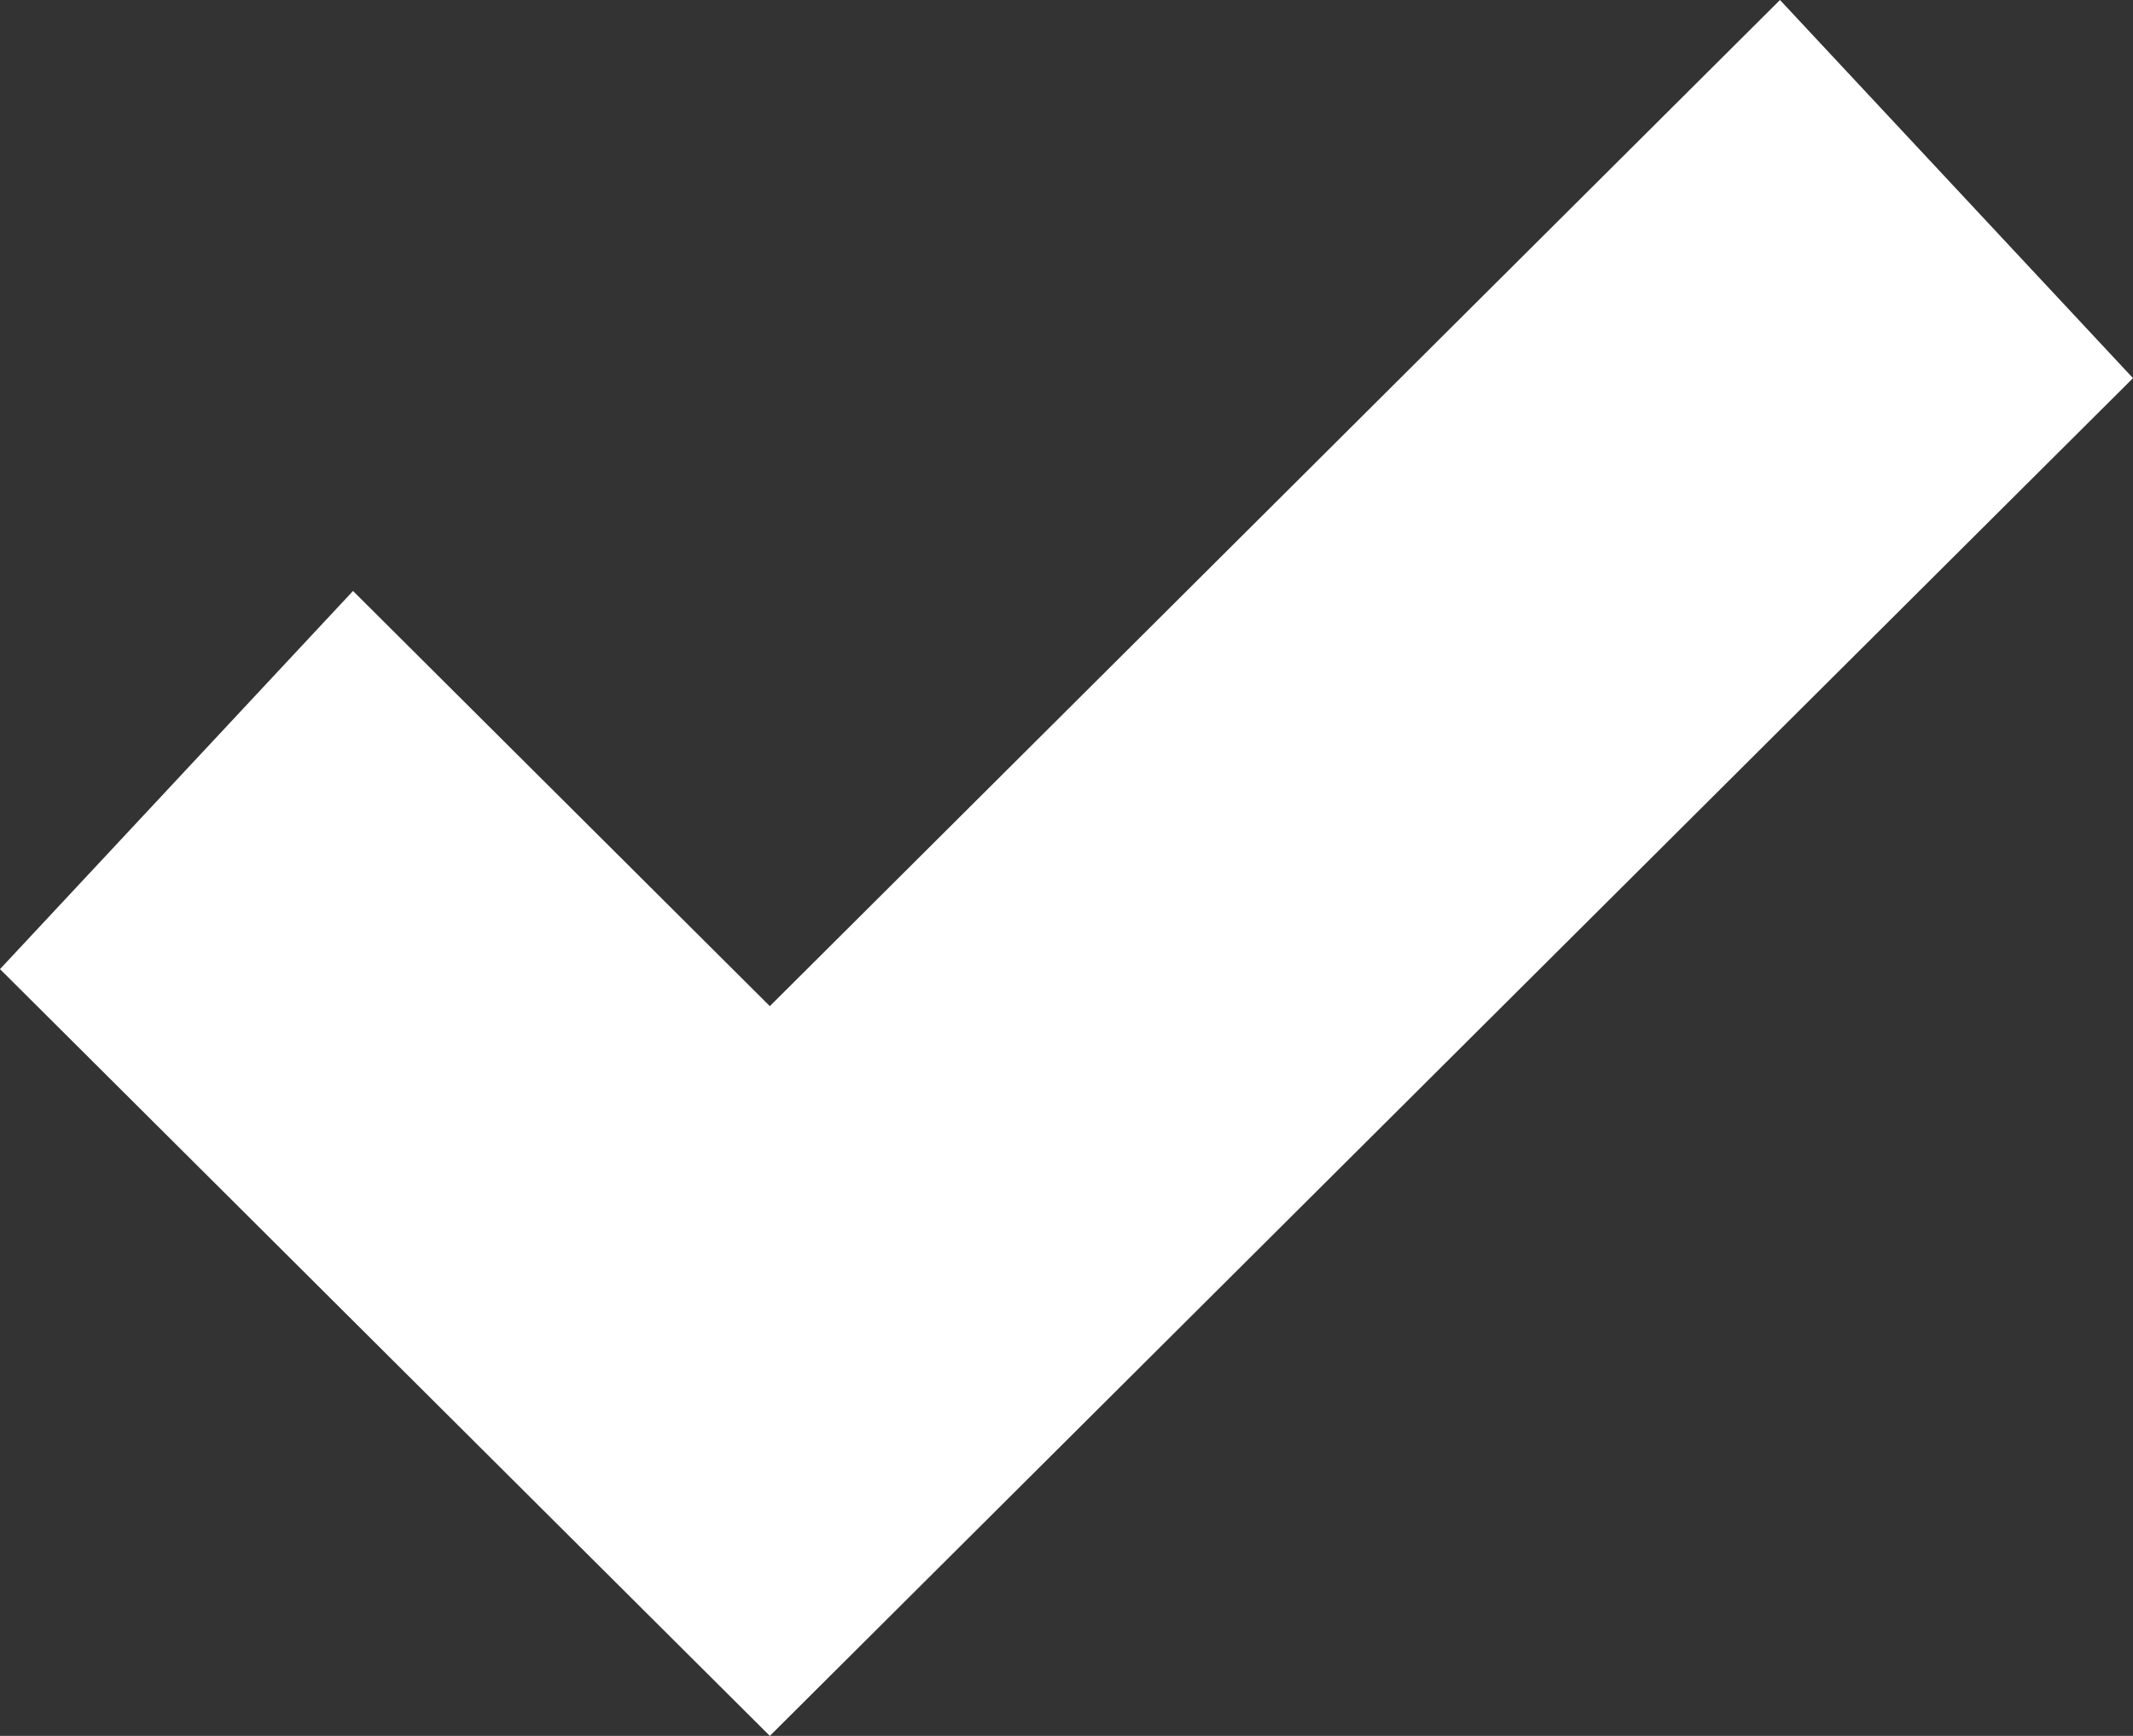<?xml version="1.0" encoding="UTF-8"?> <svg xmlns="http://www.w3.org/2000/svg" width="172" height="140" viewBox="0 0 172 140" fill="none"><rect x="0" y="0" width="172" height="140" fill="#333333" stroke="none"/> <path fill-rule="evenodd" clip-rule="evenodd" d="M172 30.497L62.078 140L0 78.159L28.466 47.662L62.078 81.145L143.534 0L172 30.497Z" fill="white"></path> </svg> 